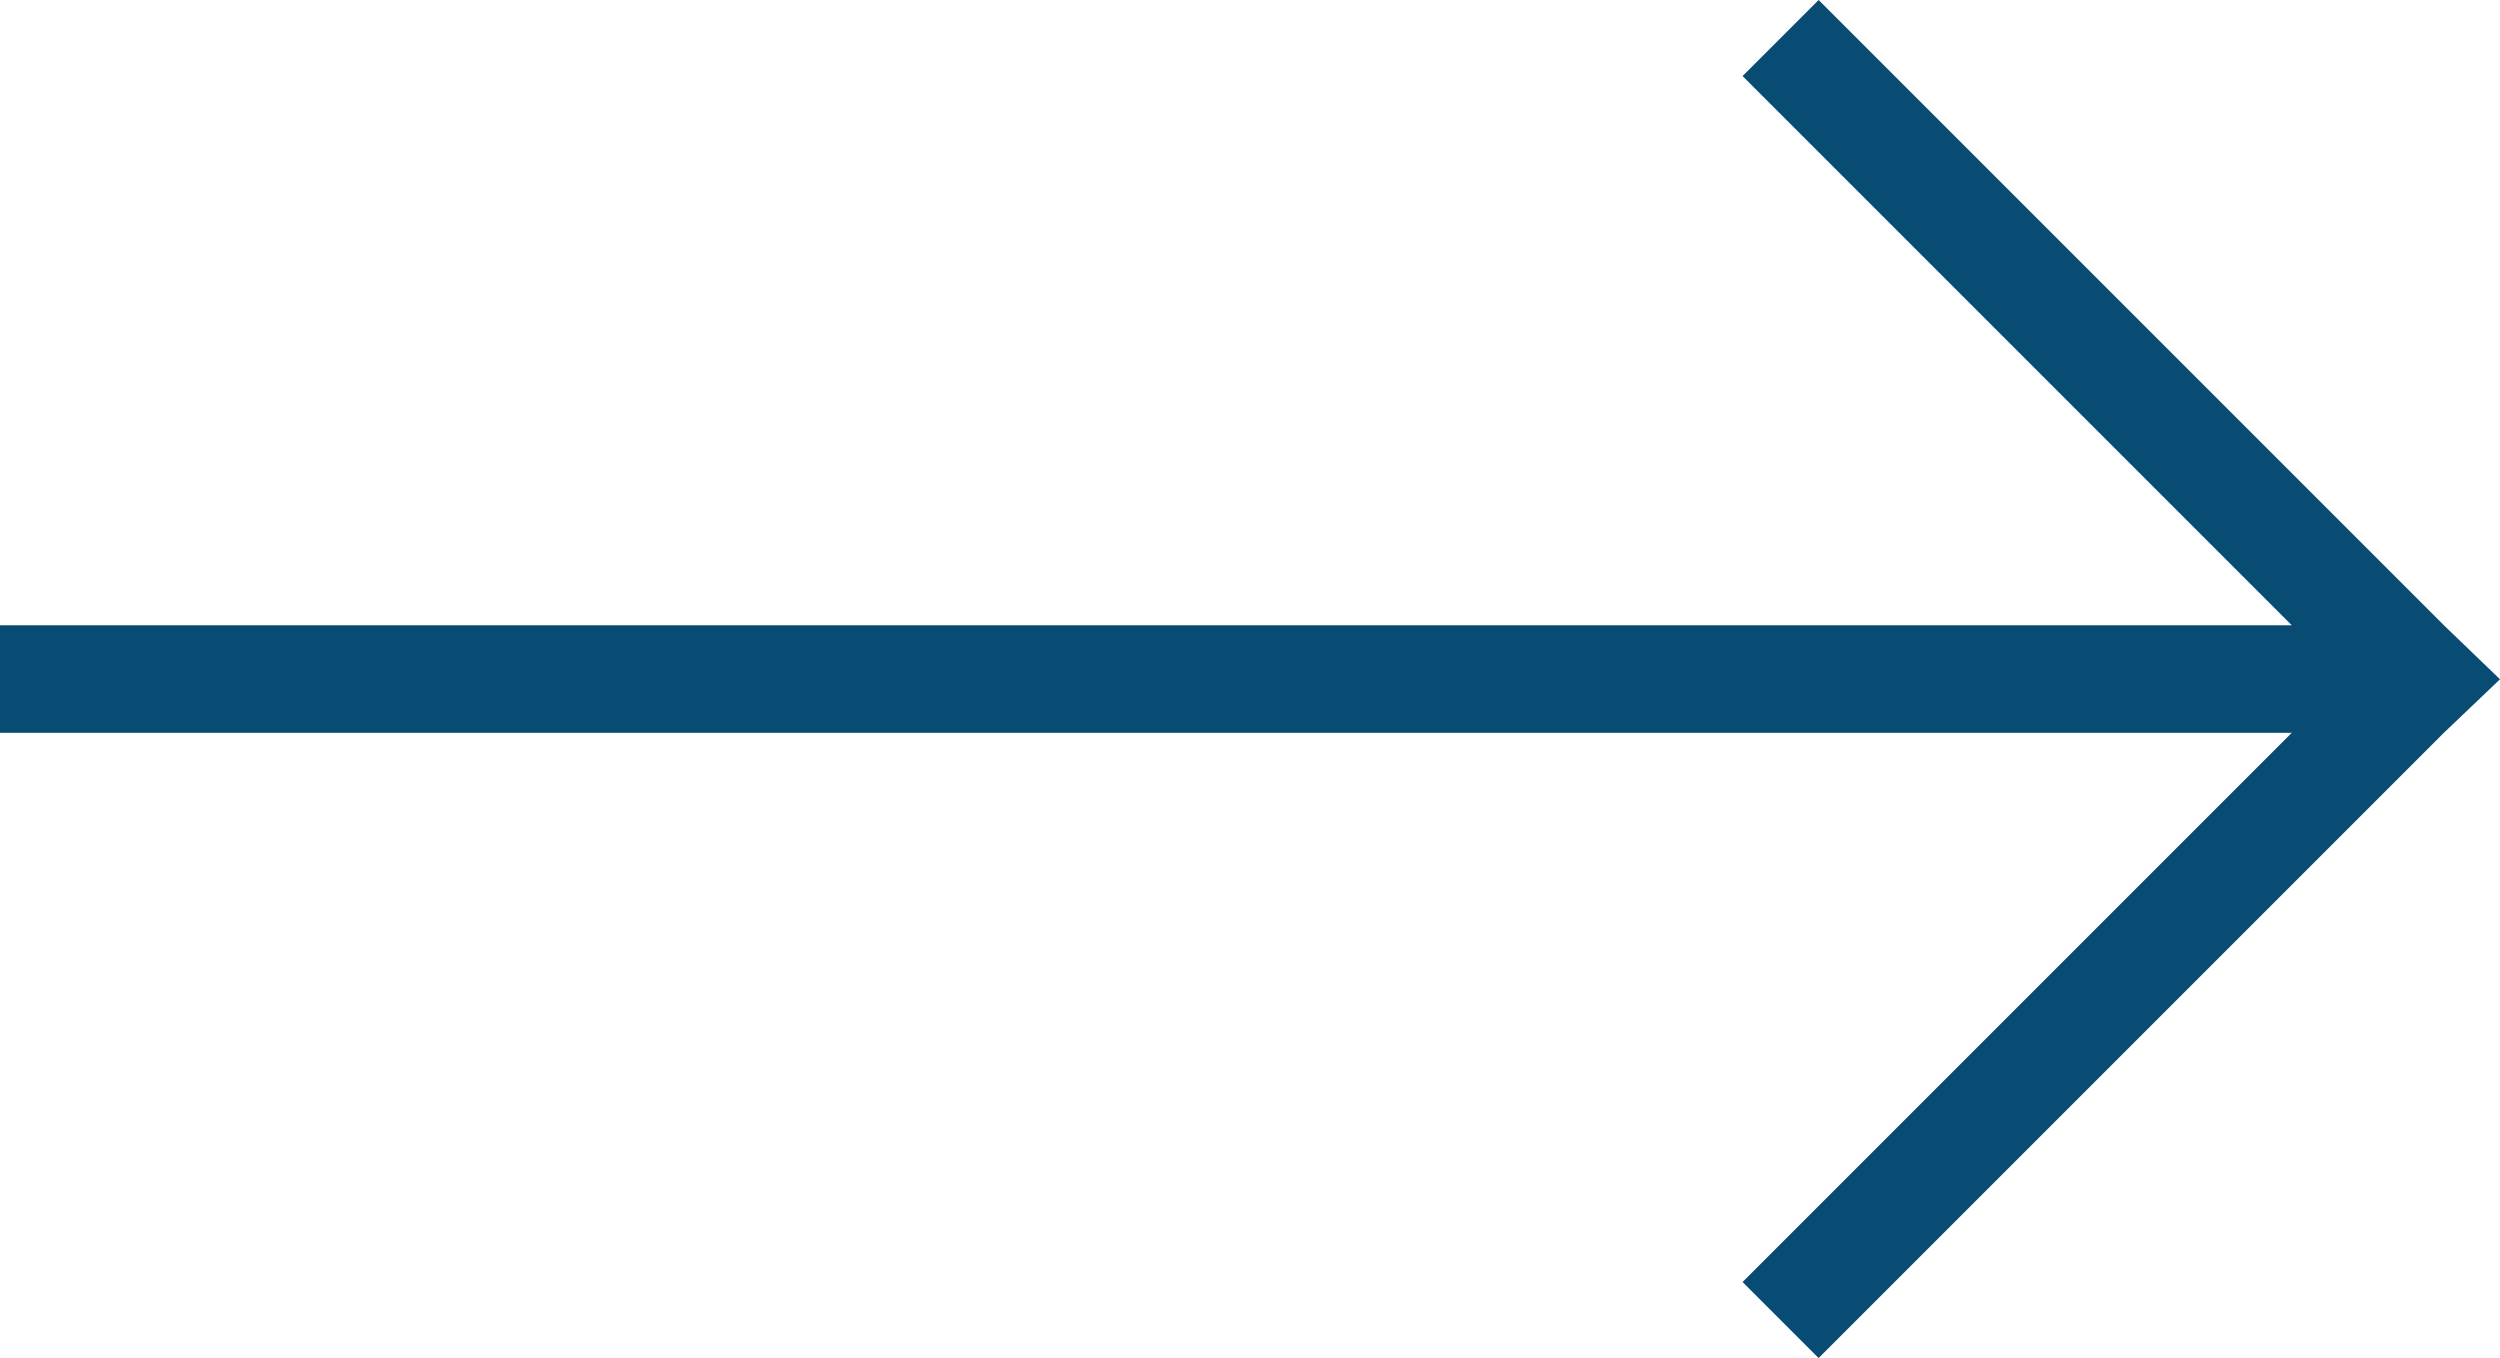 <svg id="Layer_1" data-name="Layer 1" xmlns="http://www.w3.org/2000/svg" viewBox="0 0 47.66 25.89"><defs><style>.cls-1{fill:#094c73;}</style></defs><polyline class="cls-1" points="46.59 11.92 34.67 0 33.22 1.45 43.69 11.92 0 11.92 0 13.97 43.69 13.97 33.22 24.44 34.67 25.89 46.59 13.97 47.66 12.95"/></svg>